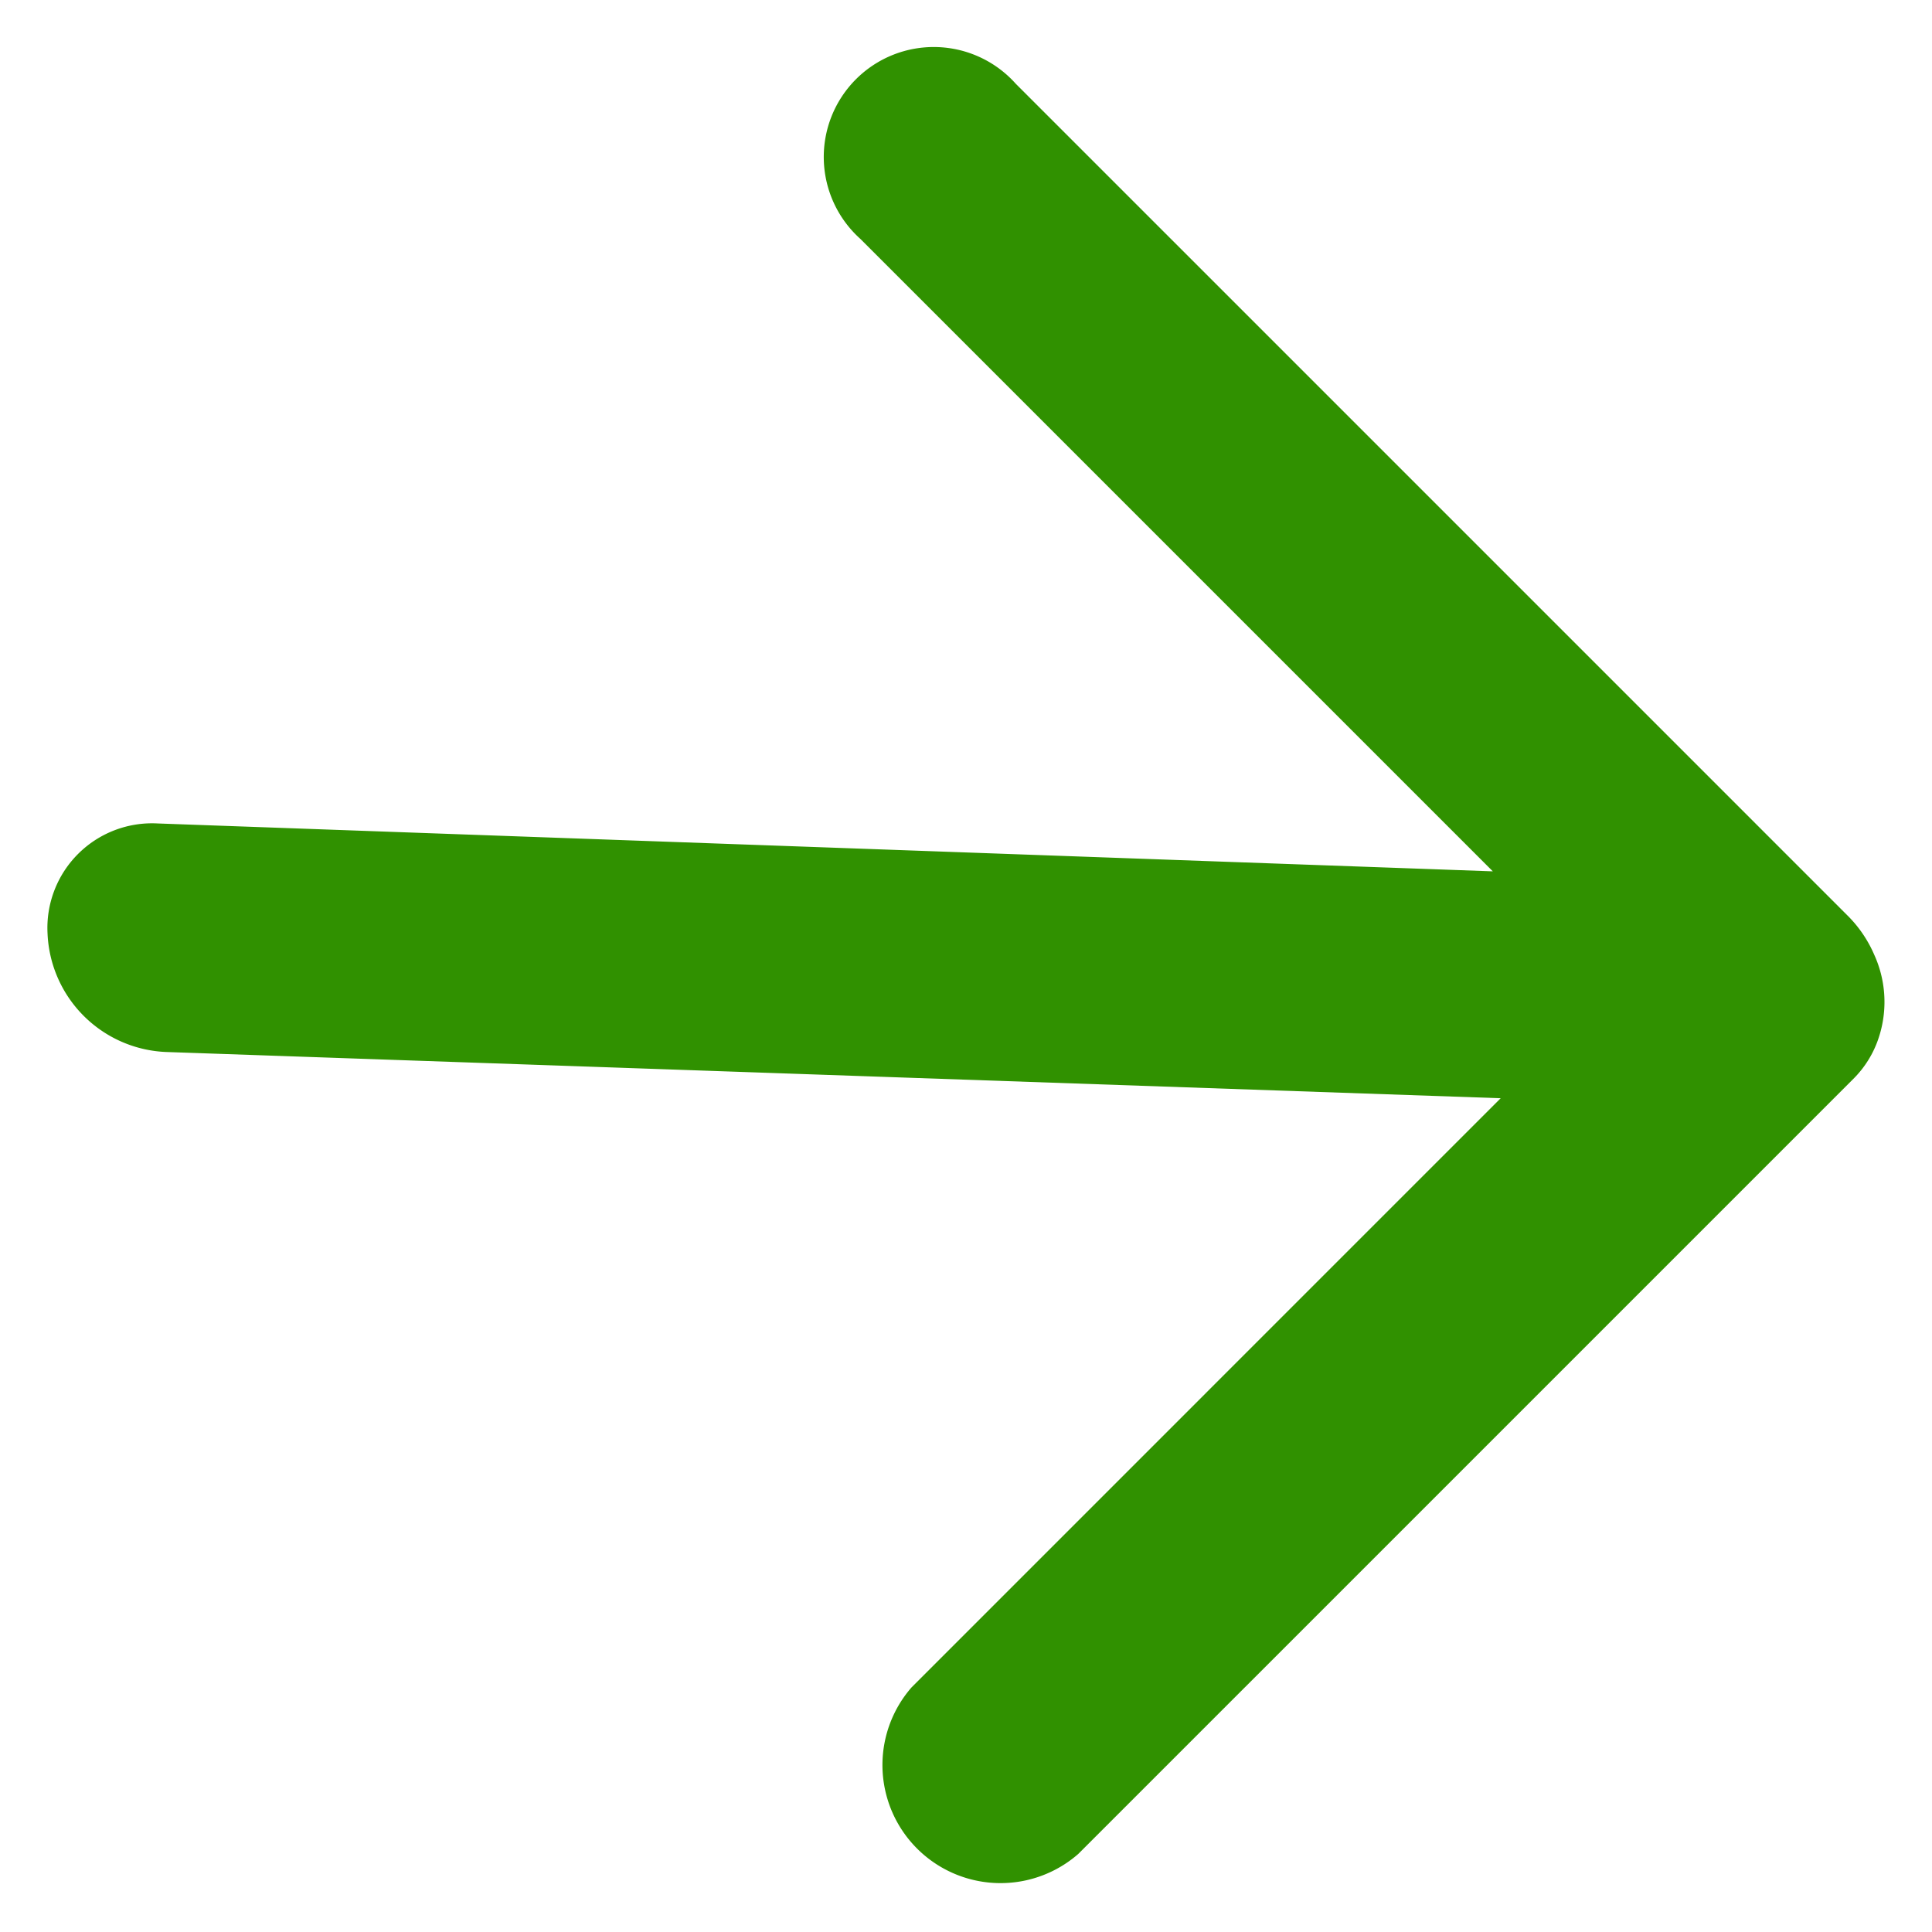<svg xmlns="http://www.w3.org/2000/svg" width="10.928" height="10.928" viewBox="0 0 10.928 10.928">
  <path id="arrow-up-right" d="M13.941,6.385a.645.645,0,0,0-.36-.335A.708.708,0,0,0,13.328,6H6.664a.622.622,0,1,0,0,1.242h5.058L6.191,12.39a.592.592,0,0,0,0,.882.7.7,0,0,0,.946,0l5.524-5.154V12.83a.668.668,0,0,0,1.333,0V6.621A.585.585,0,0,0,13.941,6.385Z" transform="translate(5.276 -8.481) rotate(45)" fill="#309100"/>
</svg>
